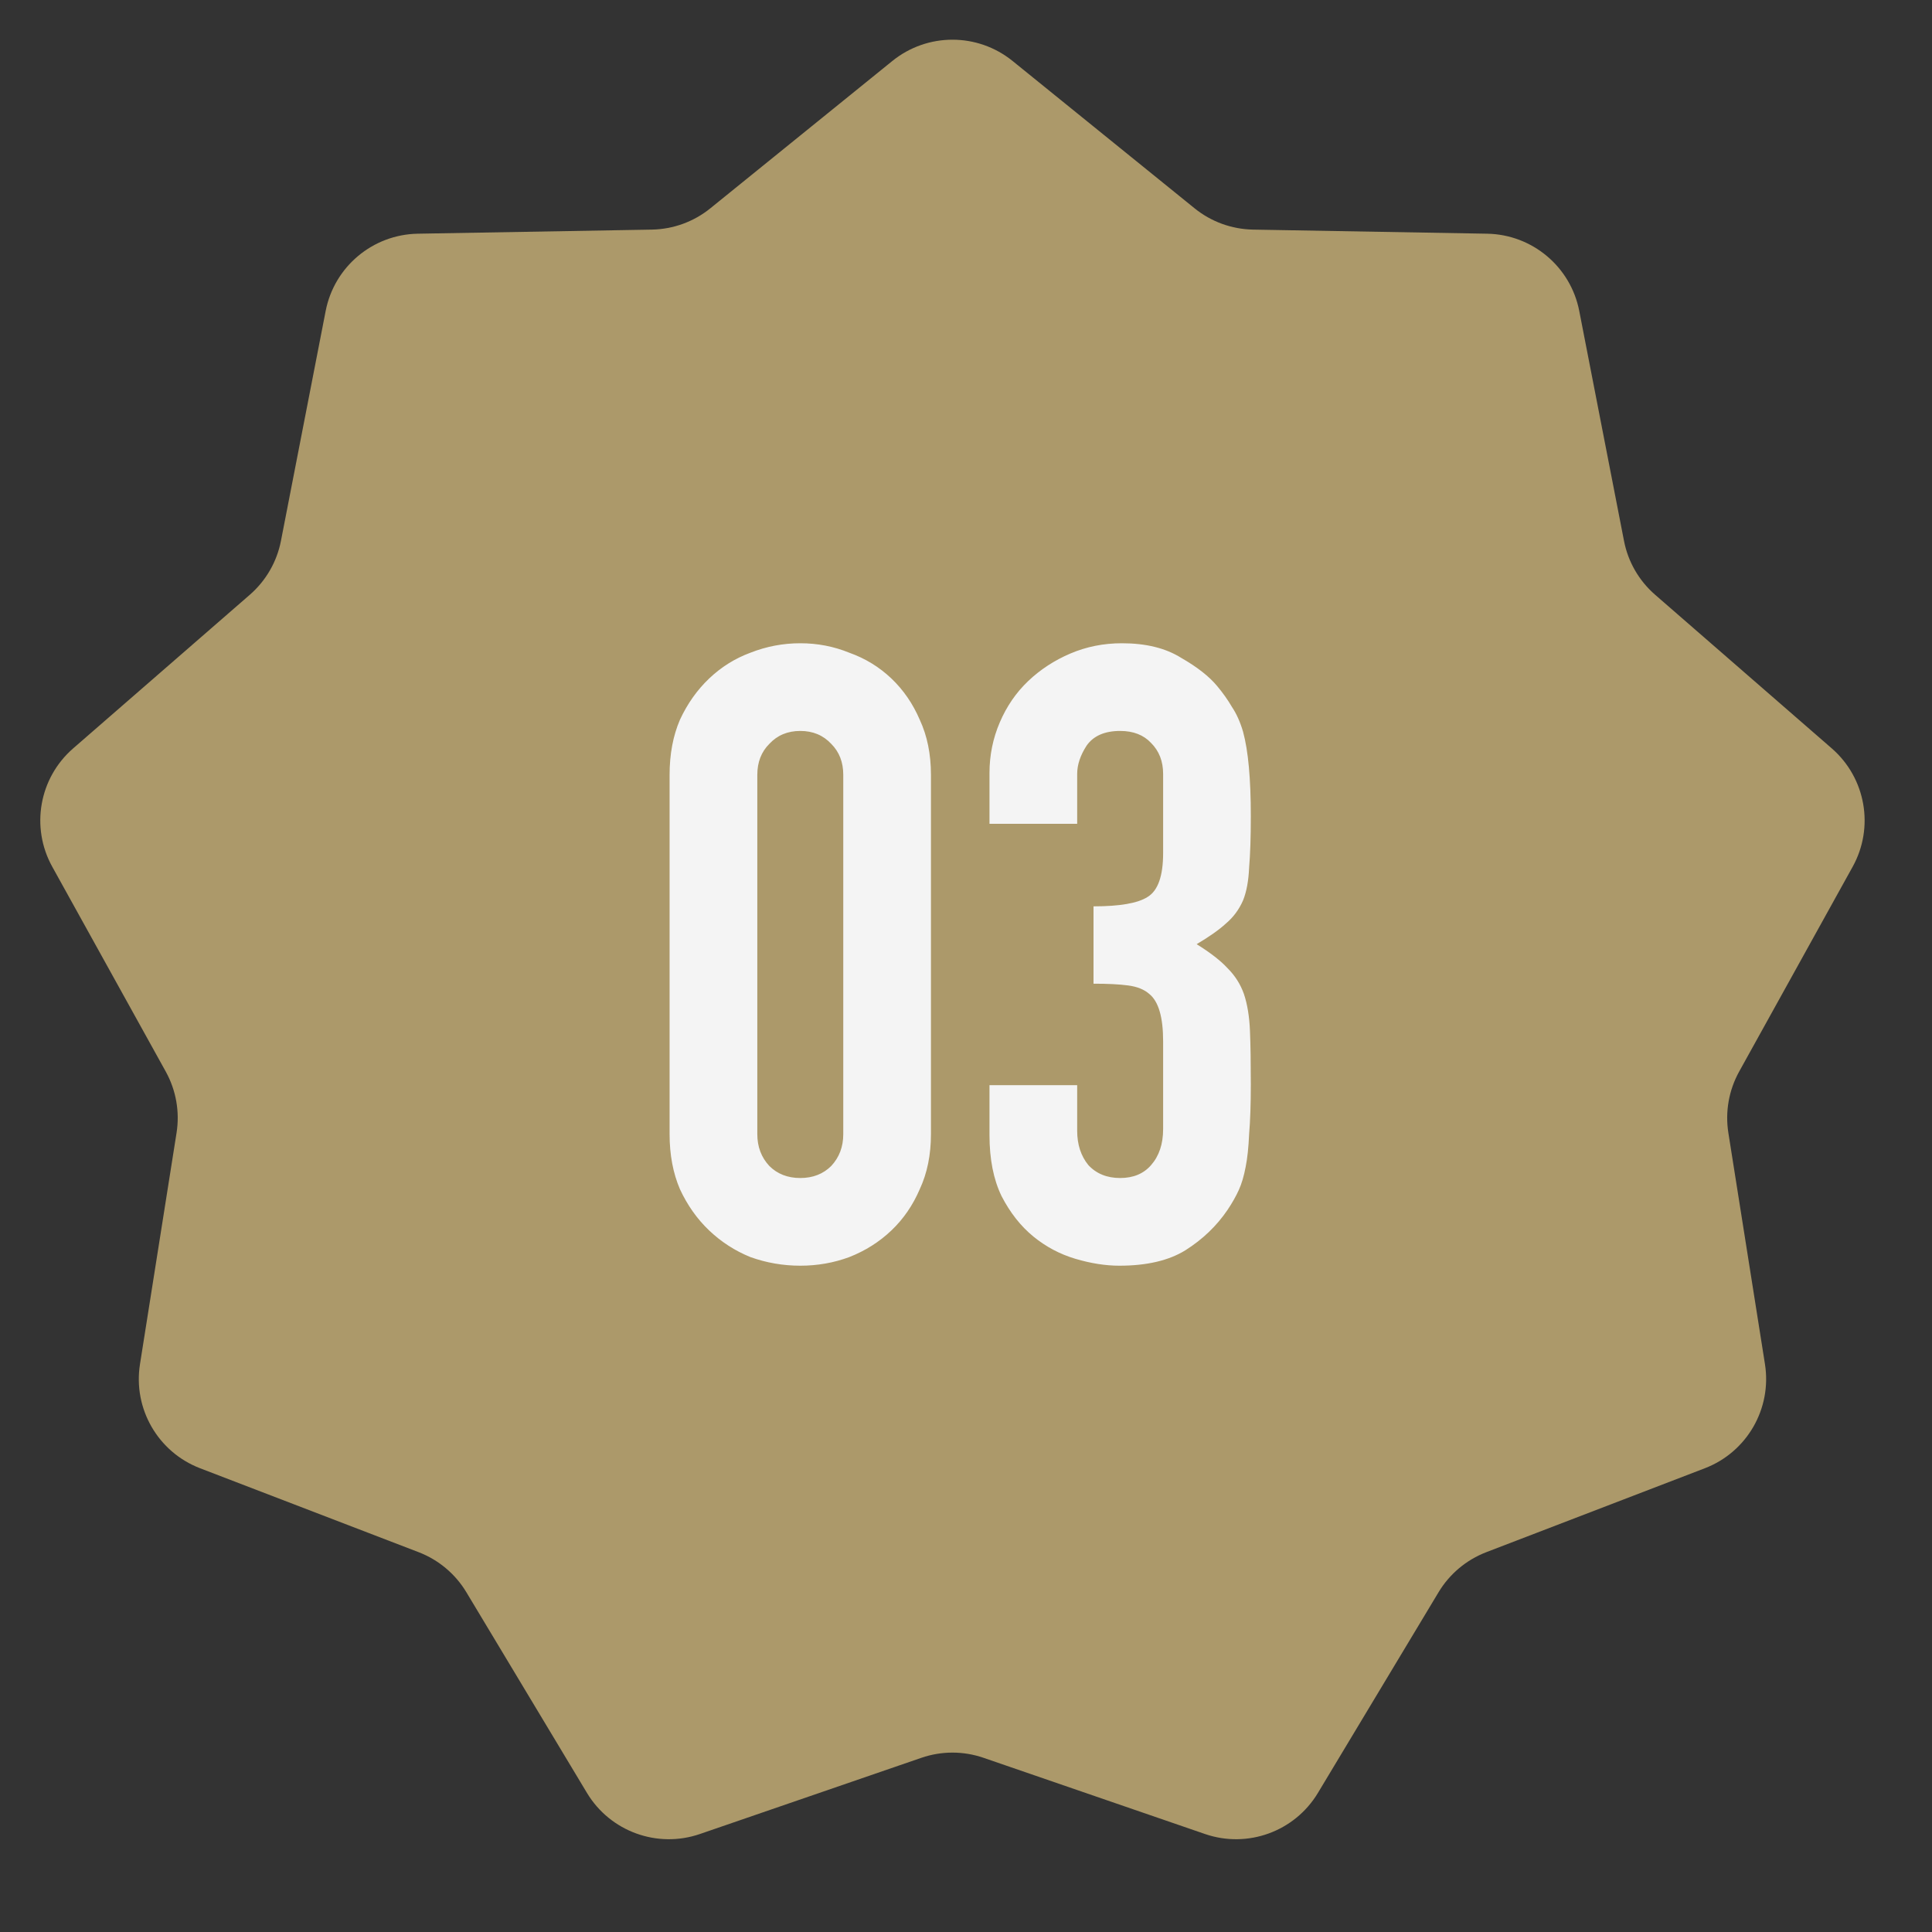 <?xml version="1.0" encoding="UTF-8"?> <svg xmlns="http://www.w3.org/2000/svg" viewBox="0 0 57.00 57.00" data-guides="{&quot;vertical&quot;:[],&quot;horizontal&quot;:[]}"><rect x="0" y="0" width="57.00" height="57.00" fill="#333333" stroke="none"/><path fill="#ac996a" stroke="none" fill-opacity="1" stroke-width="1" stroke-opacity="1" id="tSvg61e14fd870" title="Path 7" d="M26.327 1.799C27.361 0.962 28.84 0.962 29.874 1.799C31.664 3.248 33.454 4.697 35.244 6.146C35.733 6.542 36.339 6.762 36.968 6.774C39.27 6.814 41.573 6.855 43.876 6.895C45.206 6.919 46.339 7.869 46.593 9.175C47.033 11.436 47.473 13.697 47.913 15.957C48.032 16.574 48.355 17.133 48.83 17.546C50.567 19.057 52.305 20.568 54.043 22.08C55.047 22.953 55.304 24.409 54.659 25.572C53.543 27.587 52.427 29.601 51.31 31.616C51.006 32.166 50.894 32.801 50.992 33.422C51.352 35.697 51.712 37.972 52.072 40.247C52.279 41.561 51.54 42.841 50.298 43.318C48.148 44.144 45.998 44.97 43.848 45.795C43.262 46.021 42.767 46.436 42.443 46.974C41.257 48.948 40.07 50.922 38.883 52.896C38.198 54.036 36.809 54.542 35.551 54.109C33.373 53.36 31.195 52.61 29.018 51.861C28.423 51.656 27.778 51.656 27.183 51.861C25.006 52.61 22.828 53.36 20.65 54.109C19.392 54.542 18.003 54.036 17.317 52.896C16.131 50.922 14.944 48.948 13.758 46.974C13.434 46.436 12.94 46.021 12.353 45.795C10.203 44.97 8.053 44.144 5.903 43.318C4.661 42.841 3.922 41.561 4.13 40.247C4.489 37.972 4.849 35.697 5.209 33.422C5.307 32.801 5.195 32.166 4.891 31.616C3.774 29.601 2.658 27.587 1.542 25.572C0.897 24.409 1.154 22.953 2.158 22.08C3.896 20.568 5.634 19.057 7.372 17.546C7.846 17.133 8.169 16.574 8.289 15.957C8.729 13.697 9.168 11.436 9.608 9.175C9.862 7.869 10.995 6.919 12.325 6.895C14.628 6.855 16.931 6.814 19.233 6.774C19.862 6.762 20.468 6.542 20.957 6.146C22.747 4.697 24.537 3.248 26.327 1.799Z"></path><path fill="#F4F4F4" stroke="none" fill-opacity="1" stroke-width="1" stroke-opacity="1" id="tSvg1014b0b086e" title="Path 8" d="M19.755 22.859C19.755 22.25 19.857 21.709 20.06 21.236C20.28 20.762 20.567 20.356 20.922 20.018C21.277 19.68 21.683 19.426 22.14 19.257C22.613 19.071 23.103 18.978 23.611 18.978C24.118 18.978 24.6 19.071 25.056 19.257C25.53 19.426 25.944 19.68 26.299 20.018C26.654 20.356 26.933 20.762 27.136 21.236C27.356 21.709 27.466 22.25 27.466 22.859C27.466 26.393 27.466 29.927 27.466 33.461C27.466 34.07 27.356 34.611 27.136 35.084C26.933 35.558 26.654 35.964 26.299 36.302C25.944 36.64 25.53 36.902 25.056 37.088C24.6 37.257 24.118 37.342 23.611 37.342C23.103 37.342 22.613 37.257 22.14 37.088C21.683 36.902 21.277 36.64 20.922 36.302C20.567 35.964 20.28 35.558 20.06 35.084C19.857 34.611 19.755 34.07 19.755 33.461C19.755 29.927 19.755 26.393 19.755 22.859ZM22.343 33.461C22.343 33.833 22.461 34.146 22.698 34.4C22.934 34.636 23.239 34.755 23.611 34.755C23.983 34.755 24.287 34.636 24.524 34.4C24.761 34.146 24.879 33.833 24.879 33.461C24.879 29.927 24.879 26.393 24.879 22.859C24.879 22.487 24.761 22.183 24.524 21.946C24.287 21.692 23.983 21.565 23.611 21.565C23.239 21.565 22.934 21.692 22.698 21.946C22.461 22.183 22.343 22.487 22.343 22.859C22.343 26.393 22.343 29.927 22.343 33.461ZM32.262 26.74C33.039 26.74 33.572 26.647 33.86 26.461C34.164 26.275 34.316 25.843 34.316 25.167C34.316 24.389 34.316 23.611 34.316 22.834C34.316 22.462 34.198 22.157 33.961 21.92C33.741 21.684 33.437 21.565 33.048 21.565C32.592 21.565 32.262 21.709 32.059 21.997C31.873 22.284 31.78 22.563 31.78 22.834C31.78 23.324 31.78 23.814 31.78 24.305C30.918 24.305 30.055 24.305 29.193 24.305C29.193 23.806 29.193 23.307 29.193 22.808C29.193 22.284 29.294 21.785 29.497 21.312C29.7 20.838 29.979 20.432 30.334 20.094C30.689 19.756 31.103 19.485 31.577 19.282C32.05 19.08 32.558 18.978 33.099 18.978C33.809 18.978 34.392 19.122 34.849 19.409C35.322 19.68 35.678 19.959 35.914 20.246C36.083 20.449 36.227 20.652 36.345 20.855C36.481 21.058 36.591 21.303 36.675 21.591C36.827 22.149 36.903 22.977 36.903 24.076C36.903 24.702 36.886 25.209 36.853 25.598C36.836 25.987 36.777 26.308 36.675 26.562C36.557 26.833 36.388 27.061 36.168 27.247C35.965 27.433 35.678 27.636 35.305 27.856C35.711 28.109 36.016 28.346 36.218 28.566C36.438 28.786 36.599 29.039 36.7 29.327C36.802 29.631 36.861 29.995 36.878 30.417C36.895 30.823 36.903 31.348 36.903 31.99C36.903 32.582 36.886 33.072 36.853 33.461C36.836 33.85 36.802 34.171 36.751 34.425C36.7 34.696 36.633 34.924 36.548 35.11C36.464 35.296 36.354 35.49 36.218 35.693C35.897 36.167 35.483 36.564 34.976 36.885C34.485 37.19 33.834 37.342 33.023 37.342C32.617 37.342 32.186 37.274 31.729 37.139C31.273 37.004 30.858 36.784 30.486 36.48C30.114 36.175 29.801 35.778 29.548 35.287C29.311 34.797 29.193 34.197 29.193 33.487C29.193 32.996 29.193 32.506 29.193 32.015C30.055 32.015 30.918 32.015 31.78 32.015C31.78 32.464 31.78 32.912 31.78 33.36C31.78 33.766 31.89 34.104 32.11 34.374C32.346 34.628 32.659 34.755 33.048 34.755C33.437 34.755 33.741 34.628 33.961 34.374C34.198 34.104 34.316 33.749 34.316 33.309C34.316 32.447 34.316 31.584 34.316 30.722C34.316 30.012 34.181 29.547 33.91 29.327C33.758 29.192 33.547 29.107 33.276 29.073C33.023 29.039 32.684 29.022 32.262 29.022C32.262 28.262 32.262 27.5 32.262 26.74Z"></path><defs></defs></svg> 